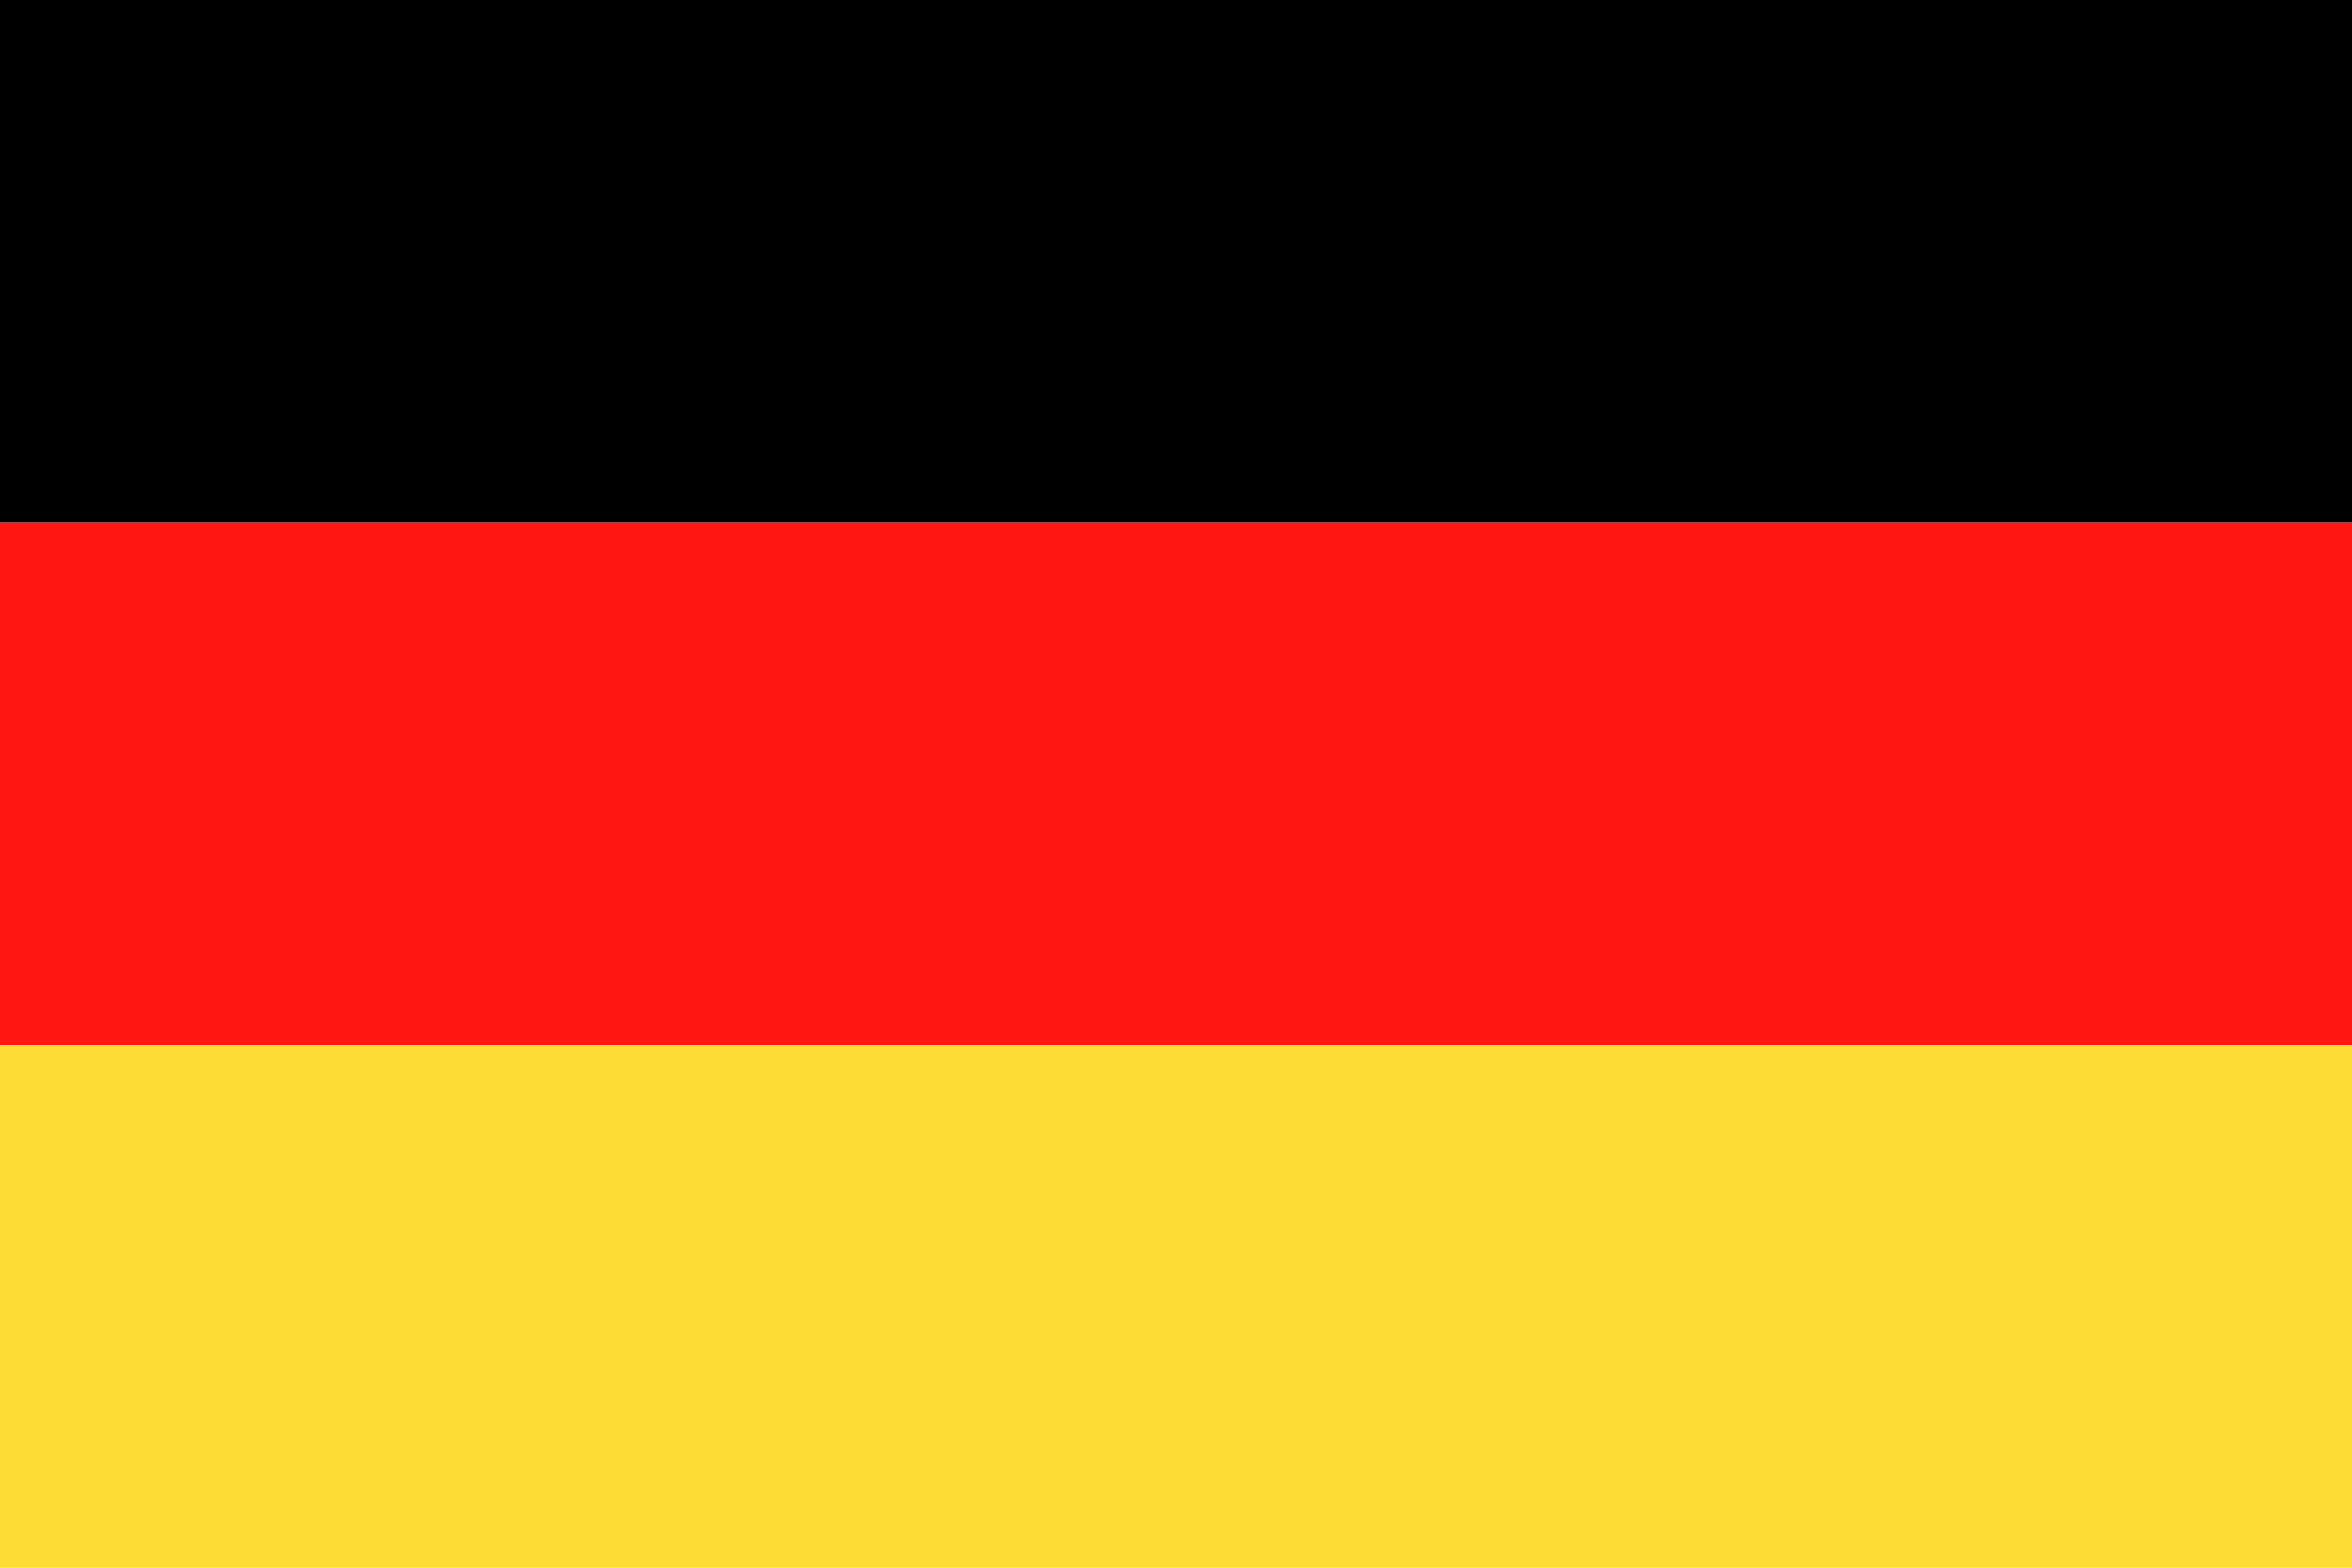 <svg xmlns="http://www.w3.org/2000/svg" width="30" height="20" viewBox="0 0 30 20"><defs><style>.a,.b,.c{fill-rule:evenodd;}.b{fill:#ff1612;}.c{fill:#fedc36;}</style></defs><g transform="translate(-1780.157 -1309.758)"><path class="a" d="M1780.157,1309.758h30v6.667h-30v-6.667Z"/><path class="b" d="M1780.157,1354.22h30v-6.667h-30v6.667Z" transform="translate(0 -31.128)"/><path class="c" d="M1780.157,1385.349h30v6.667h-30v-6.667Z" transform="translate(0 -62.257)"/></g></svg>
